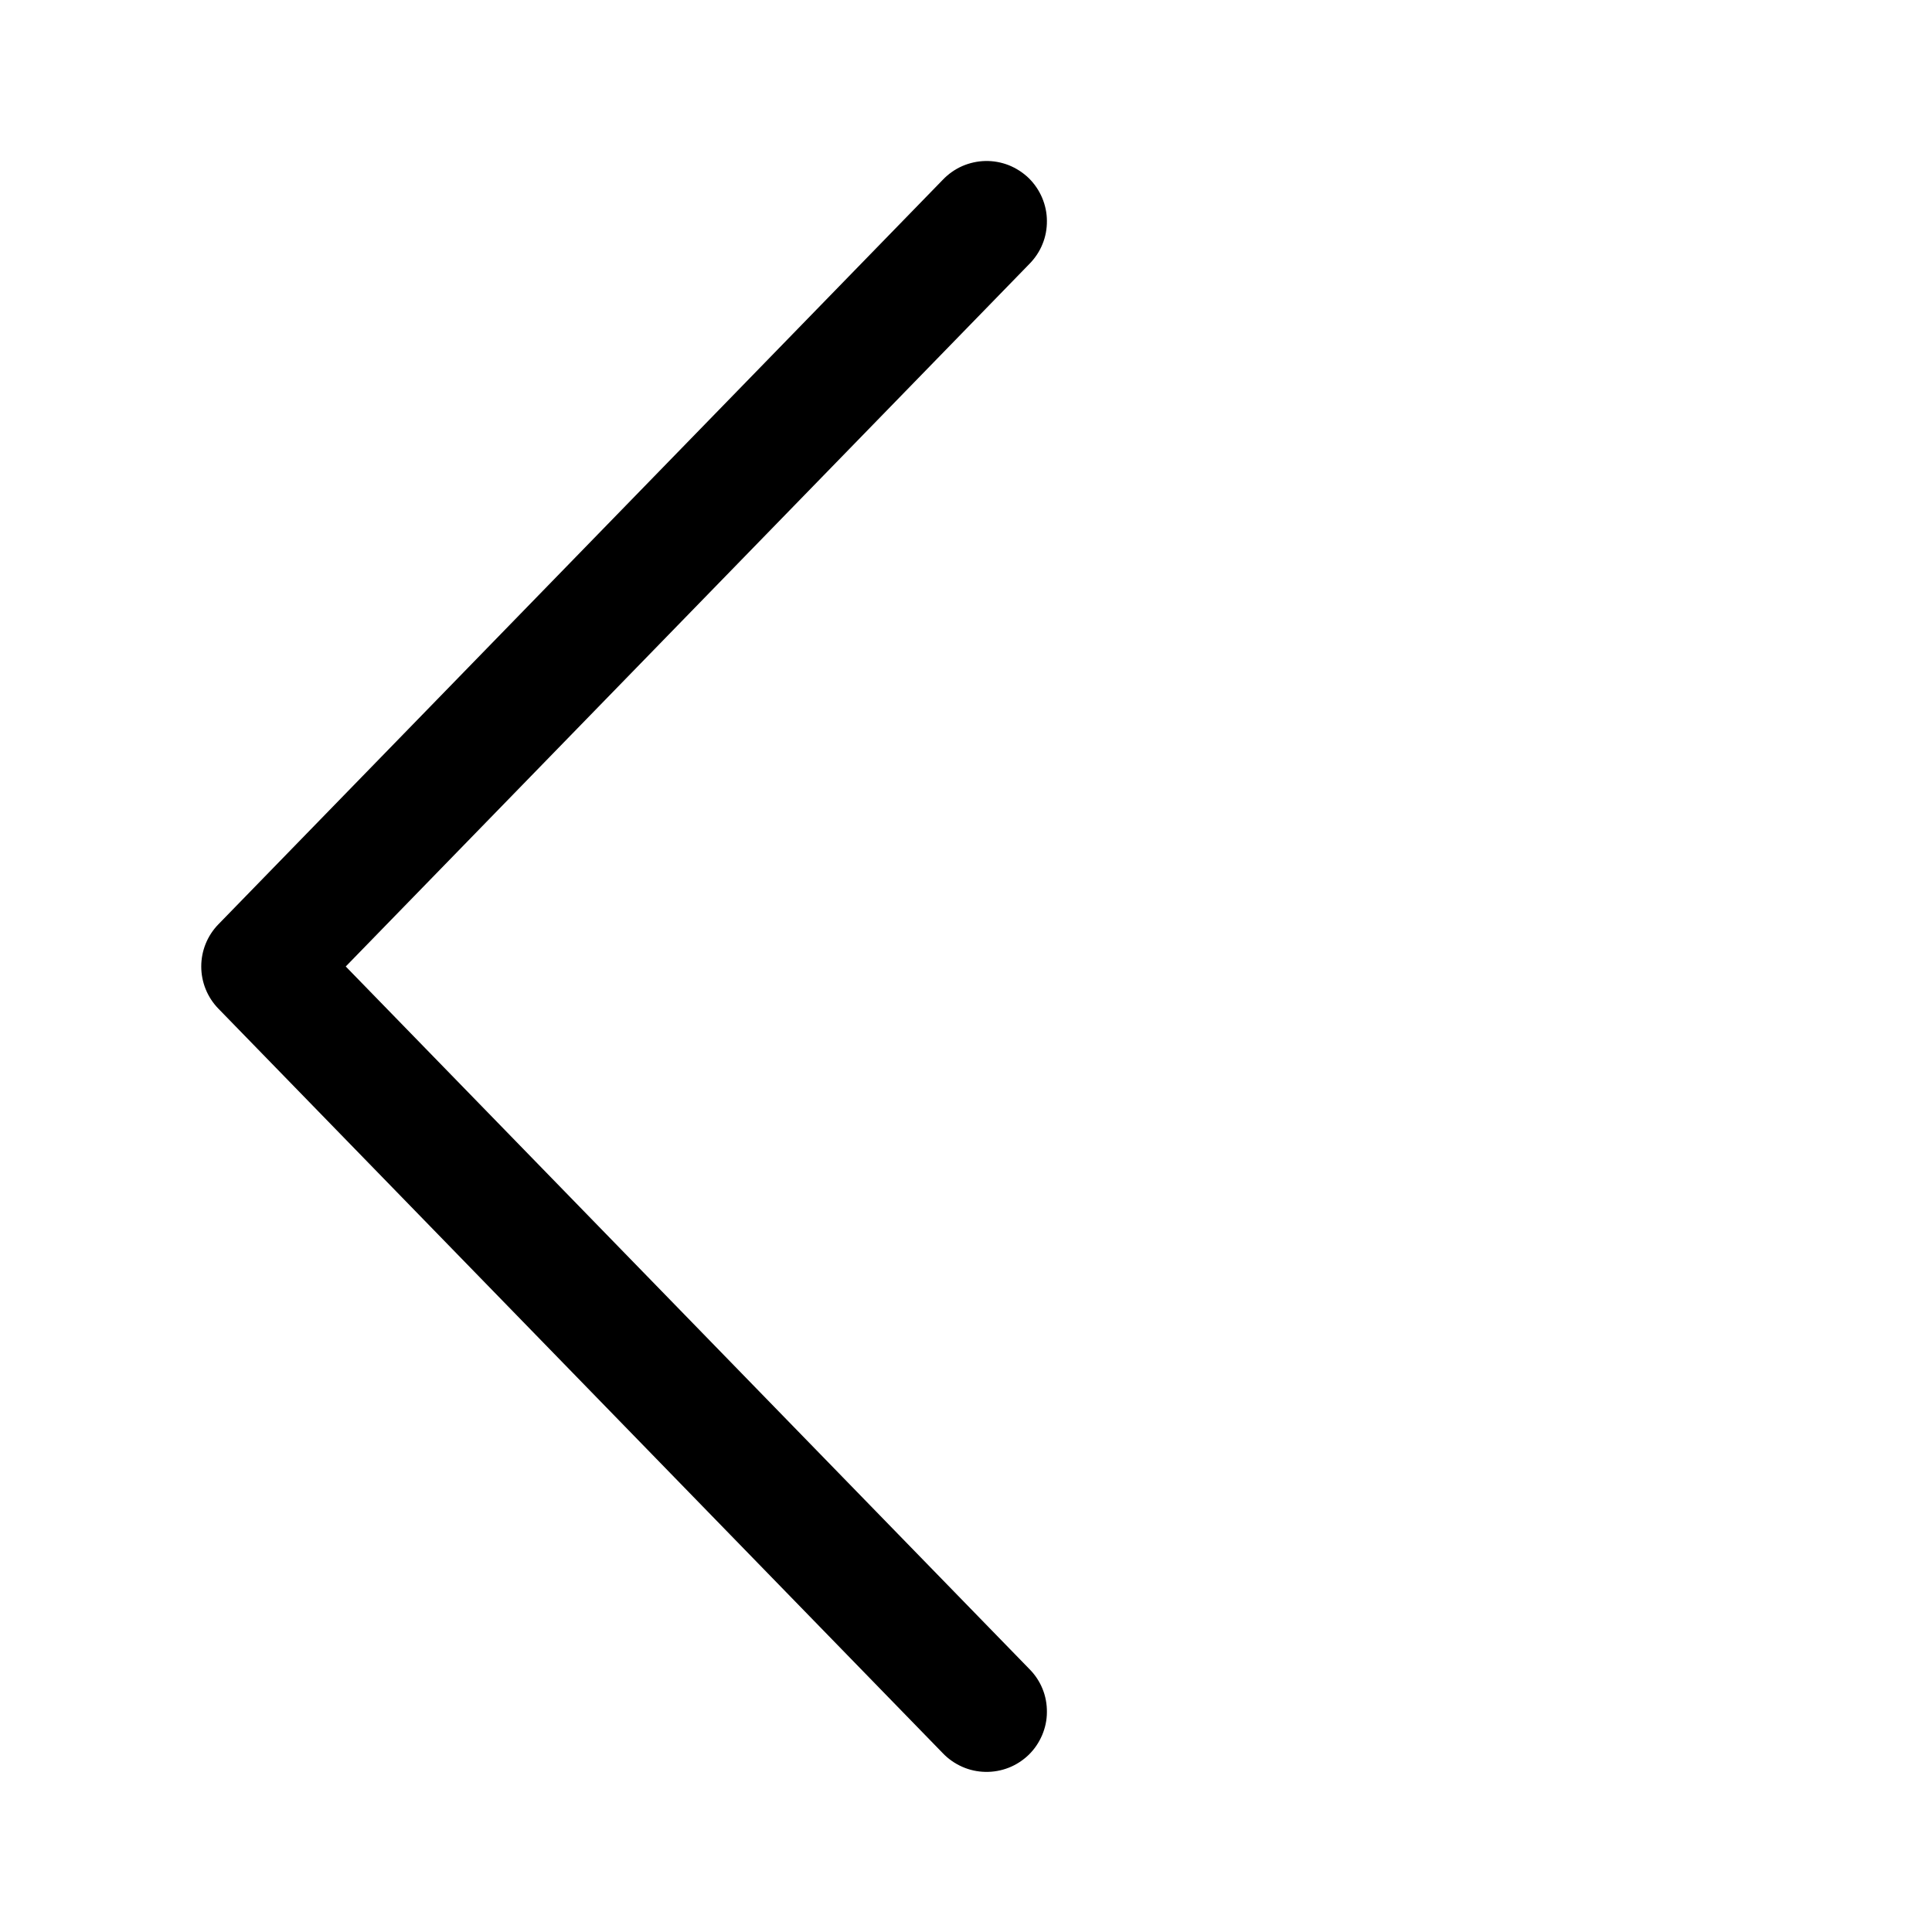<svg width="24" height="24" viewBox="0 0 24 24" fill="none" xmlns="http://www.w3.org/2000/svg">
<g id="fluent:ios-arrow-24-regular">
<path id="Vector" d="M4.295 12.006L12.787 3.279C12.857 3.208 12.913 3.125 12.95 3.033C12.988 2.941 13.006 2.843 13.005 2.744C13.005 2.645 12.984 2.547 12.945 2.455C12.906 2.364 12.85 2.282 12.779 2.212C12.707 2.143 12.623 2.089 12.531 2.052C12.439 2.016 12.34 1.998 12.241 2C12.142 2.002 12.044 2.024 11.954 2.063C11.863 2.103 11.781 2.161 11.712 2.233L2.712 11.483C2.576 11.623 2.5 11.81 2.5 12.006C2.5 12.201 2.576 12.389 2.712 12.529L11.712 21.779C11.781 21.851 11.863 21.908 11.954 21.948C12.044 21.988 12.142 22.009 12.241 22.011C12.34 22.013 12.439 21.995 12.531 21.959C12.623 21.923 12.707 21.868 12.779 21.799C12.85 21.73 12.906 21.647 12.945 21.556C12.984 21.465 13.005 21.367 13.005 21.268C13.006 21.169 12.988 21.07 12.95 20.978C12.913 20.887 12.857 20.803 12.787 20.733L4.295 12.006Z" fill="black"/>
</g>
</svg>
